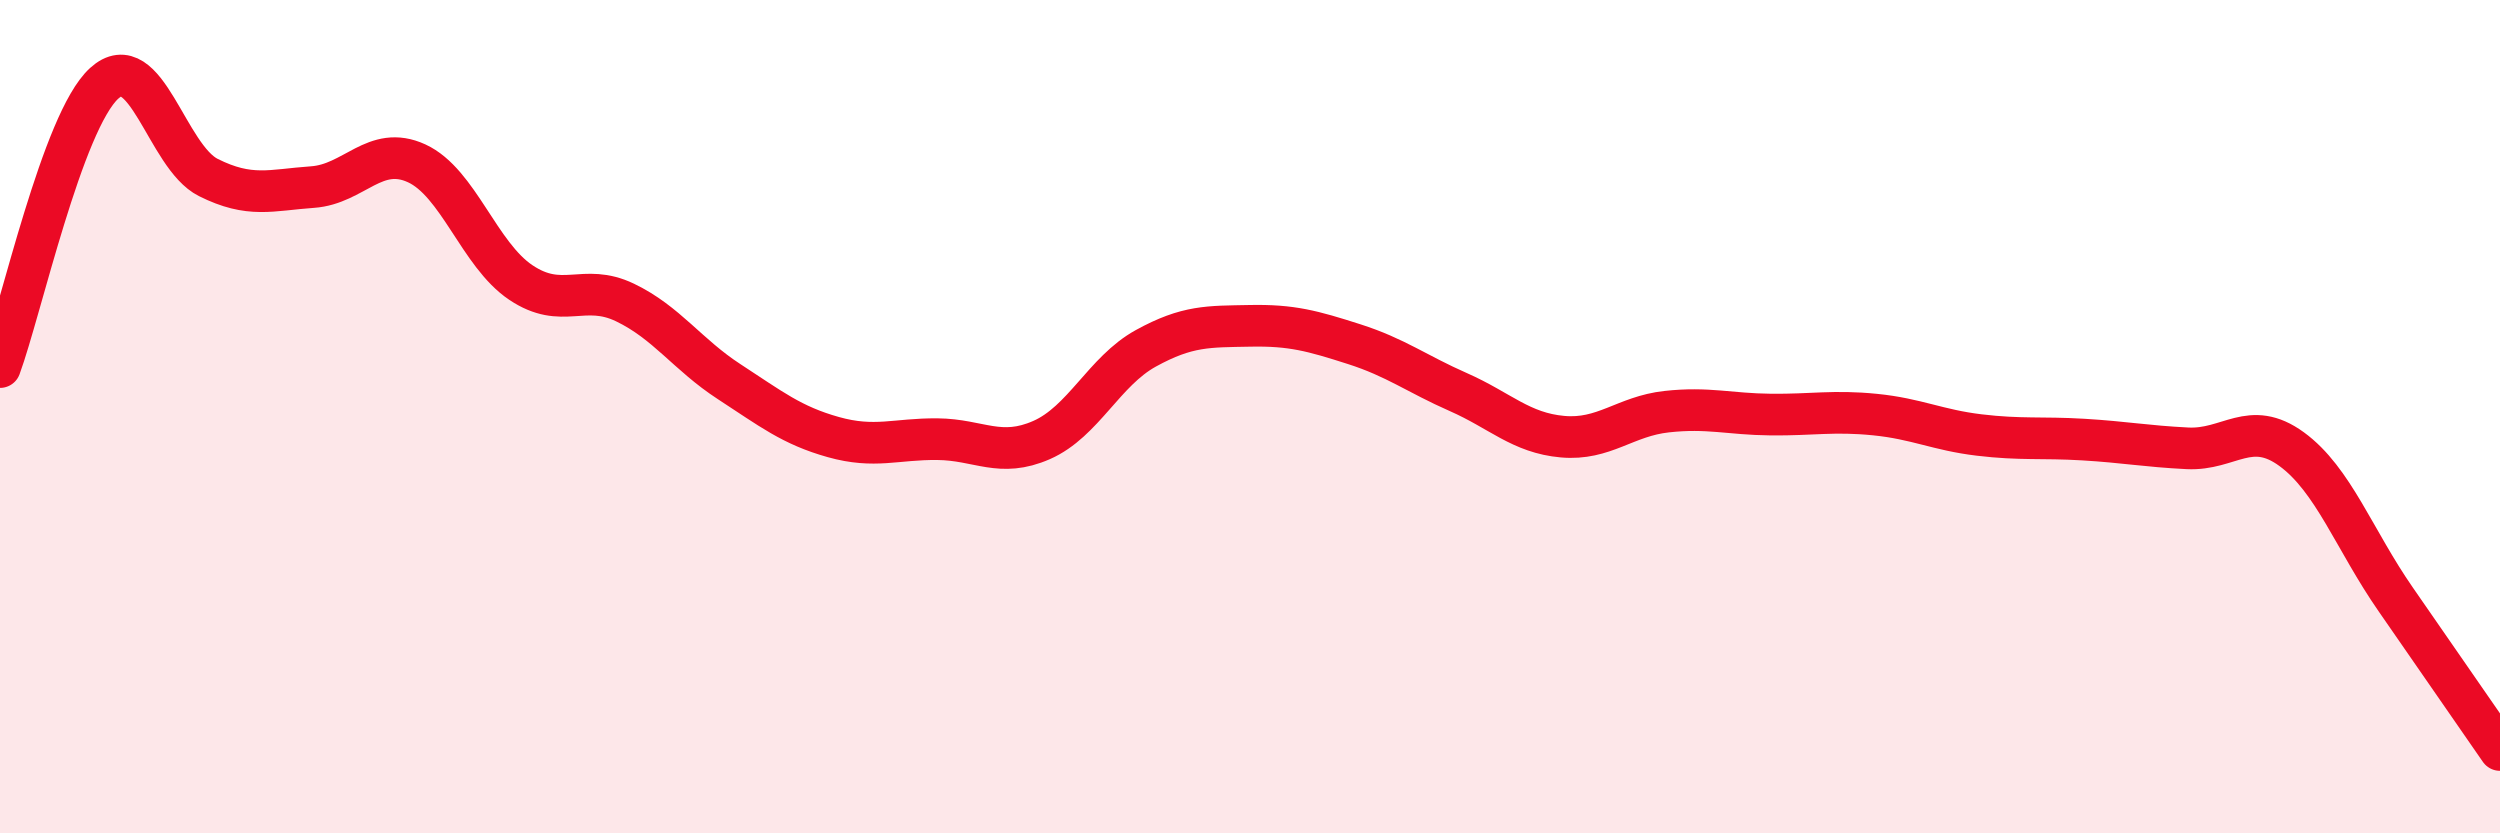 
    <svg width="60" height="20" viewBox="0 0 60 20" xmlns="http://www.w3.org/2000/svg">
      <path
        d="M 0,8.81 C 0.5,7.45 1.5,2.91 2.5,2 C 3.5,1.09 4,3.76 5,4.26 C 6,4.76 6.5,4.56 7.5,4.49 C 8.5,4.42 9,3.46 10,3.92 C 11,4.38 11.5,6.11 12.5,6.78 C 13.5,7.45 14,6.78 15,7.26 C 16,7.74 16.5,8.51 17.5,9.16 C 18.5,9.81 19,10.21 20,10.49 C 21,10.77 21.5,10.53 22.5,10.54 C 23.5,10.55 24,11 25,10.56 C 26,10.12 26.5,8.91 27.5,8.36 C 28.5,7.81 29,7.84 30,7.82 C 31,7.8 31.5,7.94 32.5,8.26 C 33.5,8.58 34,8.97 35,9.41 C 36,9.85 36.5,10.39 37.5,10.48 C 38.5,10.57 39,9.99 40,9.88 C 41,9.77 41.5,9.94 42.5,9.95 C 43.5,9.96 44,9.85 45,9.95 C 46,10.05 46.5,10.32 47.5,10.44 C 48.5,10.56 49,10.49 50,10.55 C 51,10.61 51.5,10.71 52.5,10.76 C 53.5,10.81 54,10.05 55,10.78 C 56,11.51 56.5,12.95 57.5,14.39 C 58.5,15.83 59.5,17.28 60,18L60 20L0 20Z"
        fill="#EB0A25"
        opacity="0.1"
        stroke-linecap="round"
        stroke-linejoin="round"
      />
      <path
        d="M 0,8.81 C 0.5,7.45 1.5,2.91 2.5,2 C 3.5,1.09 4,3.76 5,4.26 C 6,4.76 6.5,4.56 7.5,4.49 C 8.5,4.42 9,3.46 10,3.92 C 11,4.38 11.5,6.11 12.5,6.78 C 13.5,7.45 14,6.78 15,7.26 C 16,7.74 16.5,8.51 17.5,9.16 C 18.5,9.81 19,10.21 20,10.49 C 21,10.77 21.5,10.53 22.5,10.54 C 23.5,10.55 24,11 25,10.56 C 26,10.12 26.5,8.91 27.5,8.36 C 28.5,7.81 29,7.84 30,7.82 C 31,7.8 31.5,7.94 32.5,8.26 C 33.5,8.58 34,8.97 35,9.41 C 36,9.85 36.5,10.39 37.5,10.48 C 38.5,10.57 39,9.99 40,9.88 C 41,9.77 41.5,9.94 42.5,9.95 C 43.5,9.96 44,9.85 45,9.95 C 46,10.05 46.5,10.32 47.5,10.44 C 48.5,10.56 49,10.49 50,10.55 C 51,10.61 51.5,10.71 52.5,10.76 C 53.5,10.81 54,10.05 55,10.78 C 56,11.51 56.5,12.95 57.5,14.39 C 58.5,15.83 59.5,17.28 60,18"
        stroke="#EB0A25"
        stroke-width="1"
        fill="none"
        stroke-linecap="round"
        stroke-linejoin="round"
      />
    </svg>
  